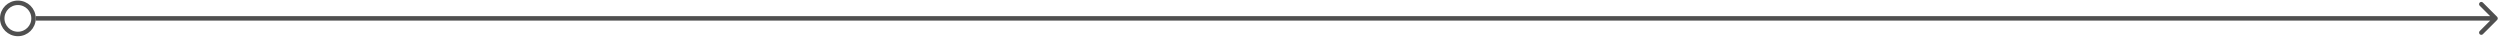 <svg width="559" height="9" viewBox="0 0 559 9" fill="none" xmlns="http://www.w3.org/2000/svg">
<path d="M7.5 4.11C7.5 6.032 5.935 7.593 4 7.593C2.065 7.593 0.5 6.032 0.5 4.11C0.5 2.188 2.065 0.627 4 0.627C5.935 0.627 7.5 2.188 7.5 4.11Z" stroke="#4F4F4F"/>
<path d="M558.354 4.463C558.549 4.268 558.549 3.951 558.354 3.756L555.172 0.574C554.976 0.379 554.66 0.379 554.464 0.574C554.269 0.769 554.269 1.086 554.464 1.281L557.293 4.109L554.464 6.938C554.269 7.133 554.269 7.45 554.464 7.645C554.66 7.84 554.976 7.84 555.172 7.645L558.354 4.463ZM8 4.609H558V3.609H8V4.609Z" fill="#4F4F4F"/>
</svg>
